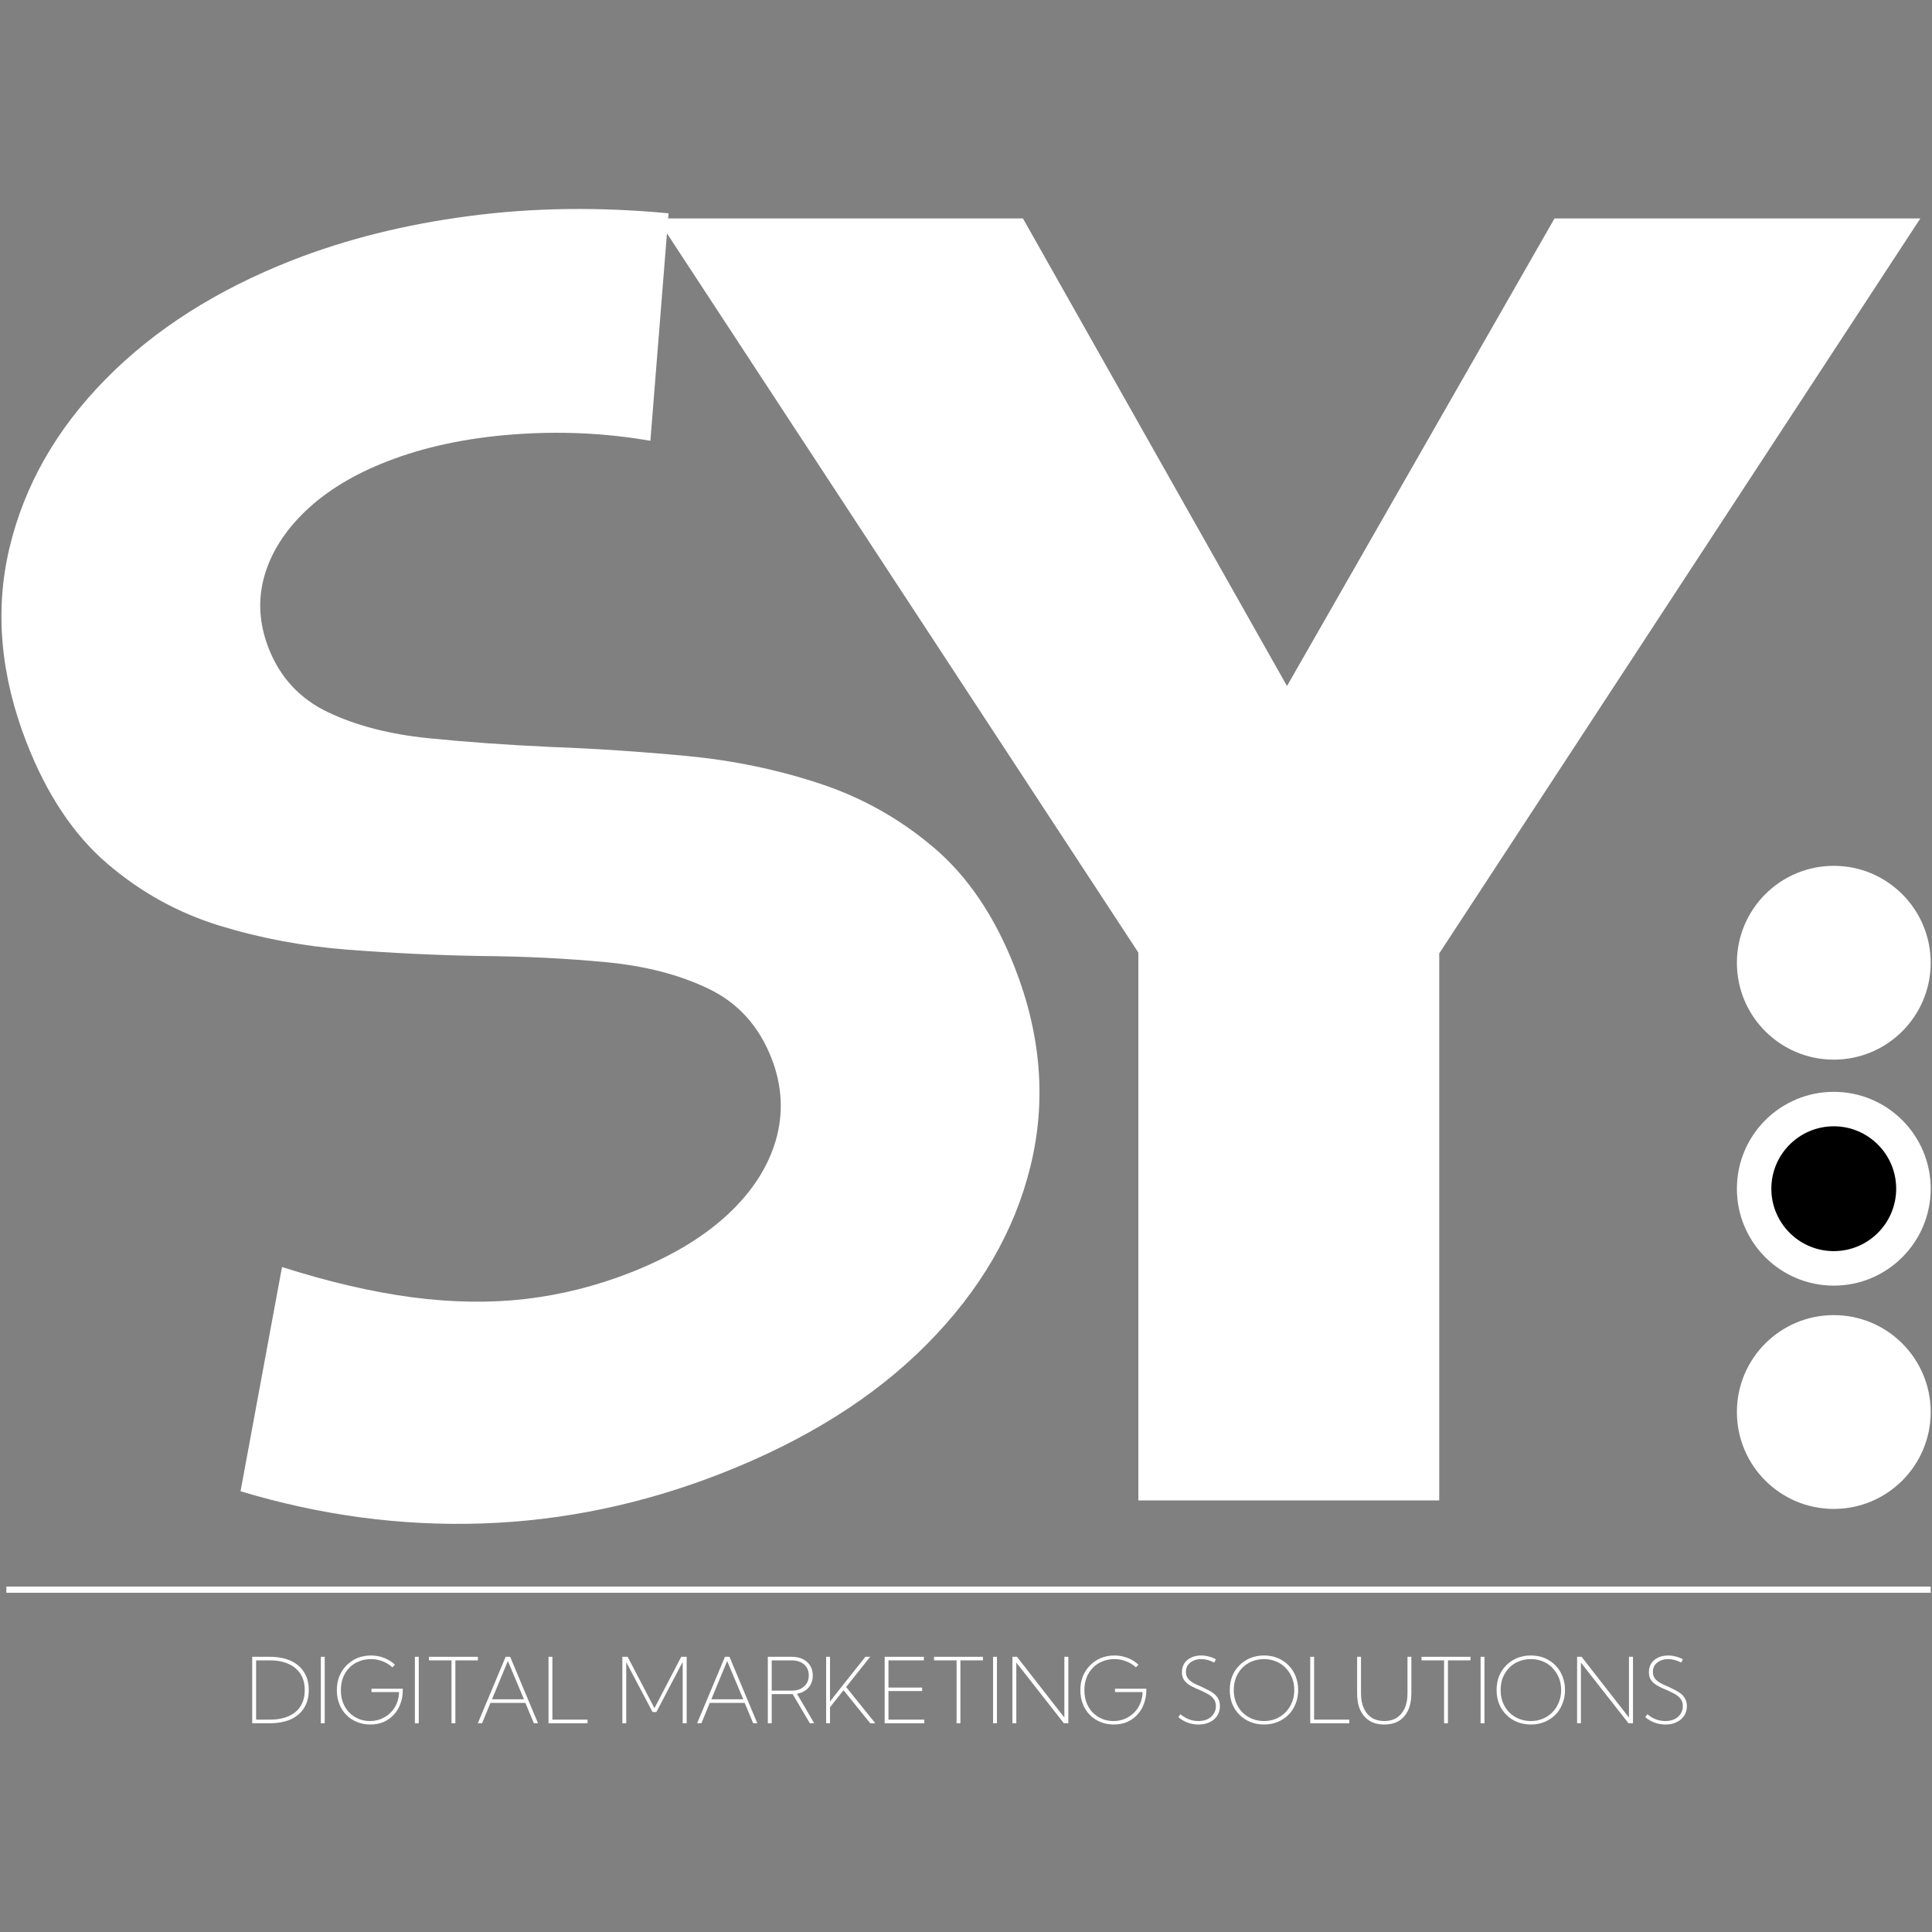 <svg xmlns="http://www.w3.org/2000/svg" xmlns:xlink="http://www.w3.org/1999/xlink" width="200" zoomAndPan="magnify" viewBox="0 0 150 150" height="200" preserveAspectRatio="xMidYMid meet" version="1.0"><rect x="0" y="0" width="150" height="150" fill="#808080" stroke="none"/><defs><clipPath id="70431ee7dd"><path d="M 134.852 102.105 L 149.898 102.105 L 149.898 117.152 L 134.852 117.152 Z M 134.852 102.105 " clip-rule="nonzero"/></clipPath><clipPath id="d3e17352a1"><path d="M 142.375 102.105 C 138.219 102.105 134.852 105.473 134.852 109.629 C 134.852 113.785 138.219 117.152 142.375 117.152 C 146.527 117.152 149.898 113.785 149.898 109.629 C 149.898 105.473 146.527 102.105 142.375 102.105 Z M 142.375 102.105 " clip-rule="nonzero"/></clipPath><clipPath id="9fd0c53076"><path d="M 142.375 102.105 C 138.219 102.105 134.852 105.473 134.852 109.629 C 134.852 113.785 138.219 117.152 142.375 117.152 C 146.527 117.152 149.898 113.785 149.898 109.629 C 149.898 105.473 146.527 102.105 142.375 102.105 Z M 142.375 102.105 " clip-rule="nonzero"/></clipPath><clipPath id="8aca7729d0"><path d="M 134.852 84.77 L 149.898 84.77 L 149.898 99.816 L 134.852 99.816 Z M 134.852 84.77 " clip-rule="nonzero"/></clipPath><clipPath id="c3e58d70c1"><path d="M 142.375 84.77 C 138.219 84.77 134.852 88.137 134.852 92.293 C 134.852 96.445 138.219 99.816 142.375 99.816 C 146.527 99.816 149.898 96.445 149.898 92.293 C 149.898 88.137 146.527 84.77 142.375 84.77 Z M 142.375 84.77 " clip-rule="nonzero"/></clipPath><clipPath id="ac4758d2d8"><path d="M 142.375 84.77 C 138.219 84.77 134.852 88.137 134.852 92.293 C 134.852 96.445 138.219 99.816 142.375 99.816 C 146.527 99.816 149.898 96.445 149.898 92.293 C 149.898 88.137 146.527 84.77 142.375 84.77 Z M 142.375 84.77 " clip-rule="nonzero"/></clipPath><clipPath id="7fecc682c1"><path d="M 137.527 87.445 L 147.219 87.445 L 147.219 97.137 L 137.527 97.137 Z M 137.527 87.445 " clip-rule="nonzero"/></clipPath><clipPath id="9796a0e7a8"><path d="M 142.375 87.445 C 139.699 87.445 137.527 89.617 137.527 92.293 C 137.527 94.965 139.699 97.137 142.375 97.137 C 145.051 97.137 147.219 94.965 147.219 92.293 C 147.219 89.617 145.051 87.445 142.375 87.445 Z M 142.375 87.445 " clip-rule="nonzero"/></clipPath><clipPath id="6c60b63c43"><path d="M 142.375 87.445 C 139.699 87.445 137.527 89.617 137.527 92.293 C 137.527 94.965 139.699 97.137 142.375 97.137 C 145.051 97.137 147.219 94.965 147.219 92.293 C 147.219 89.617 145.051 87.445 142.375 87.445 Z M 142.375 87.445 " clip-rule="nonzero"/></clipPath><clipPath id="c5a01dbc27"><path d="M 134.852 67.223 L 149.898 67.223 L 149.898 82.27 L 134.852 82.27 Z M 134.852 67.223 " clip-rule="nonzero"/></clipPath><clipPath id="ec8fc86f91"><path d="M 142.375 67.223 C 138.219 67.223 134.852 70.594 134.852 74.75 C 134.852 78.902 138.219 82.27 142.375 82.27 C 146.527 82.27 149.898 78.902 149.898 74.75 C 149.898 70.594 146.527 67.223 142.375 67.223 Z M 142.375 67.223 " clip-rule="nonzero"/></clipPath><clipPath id="2c0eb1b2a4"><path d="M 142.375 67.223 C 138.219 67.223 134.852 70.594 134.852 74.75 C 134.852 78.902 138.219 82.27 142.375 82.27 C 146.527 82.27 149.898 78.902 149.898 74.75 C 149.898 70.594 146.527 67.223 142.375 67.223 Z M 142.375 67.223 " clip-rule="nonzero"/></clipPath></defs><path fill="#ffffff" d="M 111.742 116.492 L 88.383 116.492 L 88.383 73.961 L 51.023 16.961 L 79.422 16.961 L 99.922 53.262 L 120.691 16.961 L 149.094 16.961 L 111.742 74.023 Z M 111.742 116.492 " fill-opacity="1" fill-rule="nonzero"/><g clip-path="url(#70431ee7dd)"><g clip-path="url(#d3e17352a1)"><g clip-path="url(#9fd0c53076)"><path fill="#ffffff" d="M 134.852 102.105 L 149.898 102.105 L 149.898 117.152 L 134.852 117.152 Z M 134.852 102.105 " fill-opacity="1" fill-rule="nonzero"/></g></g></g><g clip-path="url(#8aca7729d0)"><g clip-path="url(#c3e58d70c1)"><g clip-path="url(#ac4758d2d8)"><path fill="#ffffff" d="M 134.852 84.77 L 149.898 84.77 L 149.898 99.816 L 134.852 99.816 Z M 134.852 84.77 " fill-opacity="1" fill-rule="nonzero"/></g></g></g><g clip-path="url(#7fecc682c1)"><g clip-path="url(#9796a0e7a8)"><g clip-path="url(#6c60b63c43)"><path fill="#000000" d="M 137.527 87.445 L 147.219 87.445 L 147.219 97.137 L 137.527 97.137 Z M 137.527 87.445 " fill-opacity="1" fill-rule="nonzero"/></g></g></g><g clip-path="url(#c5a01dbc27)"><g clip-path="url(#ec8fc86f91)"><g clip-path="url(#2c0eb1b2a4)"><path fill="#ffffff" d="M 134.852 67.223 L 149.898 67.223 L 149.898 82.27 L 134.852 82.27 Z M 134.852 67.223 " fill-opacity="1" fill-rule="nonzero"/></g></g></g><path fill="#ffffff" d="M 18.676 115.781 L 21.895 98.371 C 25.516 99.527 28.879 100.309 31.996 100.723 C 35.105 101.129 38.043 101.172 40.805 100.852 C 43.566 100.527 46.254 99.852 48.875 98.832 C 51.98 97.621 54.496 96.133 56.414 94.371 C 58.336 92.609 59.605 90.668 60.227 88.555 C 60.844 86.434 60.734 84.301 59.895 82.152 C 58.914 79.652 57.289 77.859 55.023 76.773 C 52.766 75.68 50.102 74.992 47.035 74.703 C 43.977 74.41 40.719 74.25 37.273 74.223 C 33.906 74.164 30.488 74 27.016 73.734 C 23.539 73.469 20.199 72.84 16.996 71.852 C 13.789 70.859 10.891 69.254 8.305 67.031 C 5.719 64.809 3.641 61.691 2.074 57.684 C 0.031 52.438 -0.418 47.391 0.734 42.543 C 1.891 37.691 4.371 33.332 8.176 29.465 C 11.977 25.59 16.832 22.496 22.746 20.184 C 26.918 18.559 31.477 17.422 36.426 16.773 C 41.379 16.121 46.539 16.051 51.906 16.562 L 50.496 34.223 C 47.008 33.617 43.441 33.453 39.793 33.734 C 36.148 34.012 32.895 34.715 30.035 35.832 C 27.453 36.84 25.355 38.117 23.734 39.664 C 22.113 41.211 21.043 42.902 20.523 44.734 C 20.004 46.566 20.117 48.438 20.863 50.344 C 21.75 52.609 23.289 54.262 25.484 55.305 C 27.676 56.344 30.266 57.012 33.246 57.312 C 36.227 57.613 39.395 57.84 42.754 57.992 C 46.188 58.121 49.699 58.352 53.293 58.691 C 56.887 59.031 60.324 59.742 63.605 60.824 C 66.887 61.898 69.844 63.555 72.484 65.793 C 75.129 68.031 77.23 71.141 78.785 75.113 C 80.836 80.359 81.246 85.508 80.004 90.555 C 78.766 95.602 76.09 100.199 71.984 104.344 C 67.887 108.484 62.535 111.844 55.934 114.422 C 49.887 116.781 43.719 118.07 37.434 118.281 C 31.156 118.492 24.898 117.656 18.676 115.781 Z M 18.676 115.781 " fill-opacity="1" fill-rule="nonzero"/><path stroke-linecap="butt" transform="matrix(0.48, -0, 0, 0.48, 0.494, 123.181)" fill="none" stroke-linejoin="miter" d="M -0.003 0.502 L 311.26 0.502 " stroke="#ffffff" stroke-width="1" stroke-opacity="1" stroke-miterlimit="4"/><path fill="#ffffff" d="M 19.582 133.793 L 19.582 128.633 L 20.93 128.633 C 21.57 128.633 22.117 128.738 22.57 128.941 C 23.023 129.148 23.371 129.445 23.609 129.832 C 23.852 130.211 23.973 130.672 23.973 131.211 C 23.973 131.75 23.852 132.219 23.609 132.602 C 23.371 132.988 23.023 133.285 22.57 133.492 C 22.117 133.691 21.57 133.793 20.93 133.793 Z M 19.883 133.512 L 20.953 133.512 C 21.523 133.512 22.012 133.422 22.41 133.242 C 22.816 133.062 23.125 132.801 23.34 132.461 C 23.555 132.117 23.66 131.699 23.66 131.211 C 23.66 130.73 23.555 130.32 23.34 129.98 C 23.125 129.637 22.816 129.371 22.41 129.191 C 22.012 129.008 21.523 128.91 20.953 128.91 L 19.883 128.91 Z M 19.883 133.512 " fill-opacity="1" fill-rule="nonzero"/><path fill="#ffffff" d="M 24.91 128.633 L 25.211 128.633 L 25.211 133.793 L 24.91 133.793 Z M 24.91 128.633 " fill-opacity="1" fill-rule="nonzero"/><path fill="#ffffff" d="M 30.465 129.453 C 30.242 129.246 29.988 129.09 29.703 128.98 C 29.422 128.871 29.125 128.812 28.805 128.812 C 28.465 128.812 28.148 128.871 27.863 128.992 C 27.574 129.105 27.324 129.273 27.113 129.492 C 26.906 129.707 26.746 129.961 26.633 130.25 C 26.52 130.547 26.465 130.871 26.465 131.223 C 26.465 131.57 26.516 131.891 26.625 132.184 C 26.734 132.469 26.895 132.723 27.094 132.941 C 27.297 133.156 27.539 133.32 27.812 133.441 C 28.094 133.562 28.395 133.621 28.723 133.621 C 29.035 133.621 29.324 133.566 29.594 133.453 C 29.867 133.34 30.105 133.184 30.312 132.98 C 30.52 132.781 30.68 132.547 30.793 132.273 C 30.914 132 30.977 131.699 30.984 131.371 L 28.844 131.371 L 28.844 131.113 L 31.273 131.113 L 31.273 131.223 C 31.273 131.609 31.207 131.969 31.082 132.293 C 30.965 132.621 30.789 132.902 30.562 133.141 C 30.336 133.383 30.07 133.57 29.762 133.703 C 29.457 133.828 29.117 133.891 28.742 133.891 C 28.367 133.891 28.023 133.824 27.703 133.691 C 27.387 133.559 27.117 133.375 26.883 133.141 C 26.648 132.902 26.469 132.621 26.344 132.293 C 26.215 131.969 26.152 131.613 26.152 131.23 C 26.152 130.84 26.215 130.48 26.344 130.152 C 26.477 129.828 26.664 129.543 26.902 129.301 C 27.145 129.059 27.422 128.867 27.742 128.73 C 28.07 128.598 28.422 128.531 28.805 128.531 C 29.164 128.531 29.504 128.598 29.824 128.723 C 30.145 128.844 30.422 129.02 30.664 129.25 Z M 30.465 129.453 " fill-opacity="1" fill-rule="nonzero"/><path fill="#ffffff" d="M 32.211 128.633 L 32.512 128.633 L 32.512 133.793 L 32.211 133.793 Z M 32.211 128.633 " fill-opacity="1" fill-rule="nonzero"/><path fill="#ffffff" d="M 35.355 133.793 L 35.055 133.793 L 35.055 128.91 L 33.305 128.91 L 33.305 128.633 L 37.105 128.633 L 37.105 128.91 L 35.355 128.91 Z M 35.355 133.793 " fill-opacity="1" fill-rule="nonzero"/><path fill="#ffffff" d="M 37.43 133.793 L 37.098 133.793 L 39.258 128.633 L 39.609 128.633 L 41.77 133.793 L 41.449 133.793 L 40.789 132.211 L 38.078 132.211 Z M 38.199 131.934 L 40.68 131.934 L 39.43 128.961 Z M 38.199 131.934 " fill-opacity="1" fill-rule="nonzero"/><path fill="#ffffff" d="M 45.617 133.793 L 42.586 133.793 L 42.586 128.633 L 42.887 128.633 L 42.887 133.512 L 45.617 133.512 Z M 45.617 133.793 " fill-opacity="1" fill-rule="nonzero"/><path fill="#ffffff" d="M 53.312 133.793 L 53.004 133.793 L 53.004 129.031 L 50.961 132.922 L 50.664 132.922 L 48.621 129.051 L 48.621 133.793 L 48.32 133.793 L 48.32 128.633 L 48.73 128.633 L 50.812 132.621 L 52.891 128.633 L 53.312 128.633 Z M 53.312 133.793 " fill-opacity="1" fill-rule="nonzero"/><path fill="#ffffff" d="M 54.457 133.793 L 54.125 133.793 L 56.285 128.633 L 56.637 128.633 L 58.797 133.793 L 58.477 133.793 L 57.816 132.211 L 55.105 132.211 Z M 55.227 131.934 L 57.707 131.934 L 56.457 128.961 Z M 55.227 131.934 " fill-opacity="1" fill-rule="nonzero"/><path fill="#ffffff" d="M 63.215 133.793 L 62.875 133.793 L 61.543 131.531 L 59.914 131.531 L 59.914 133.793 L 59.613 133.793 L 59.613 128.633 L 61.453 128.633 C 61.793 128.633 62.086 128.691 62.332 128.812 C 62.578 128.934 62.77 129.102 62.902 129.32 C 63.035 129.535 63.102 129.789 63.102 130.082 C 63.102 130.461 62.992 130.781 62.773 131.031 C 62.555 131.281 62.254 131.438 61.875 131.5 Z M 59.914 131.262 L 61.441 131.262 C 61.855 131.262 62.184 131.156 62.422 130.941 C 62.668 130.73 62.793 130.441 62.793 130.082 C 62.793 129.723 62.672 129.438 62.434 129.23 C 62.191 129.02 61.863 128.91 61.441 128.91 L 59.914 128.91 Z M 59.914 131.262 " fill-opacity="1" fill-rule="nonzero"/><path fill="#ffffff" d="M 64.441 133.793 L 64.141 133.793 L 64.141 128.633 L 64.441 128.633 L 64.441 132.102 C 64.5 132.031 64.555 131.961 64.602 131.902 C 64.645 131.836 64.695 131.77 64.75 131.703 L 67.191 128.633 L 67.562 128.633 L 65.691 130.98 L 67.961 133.793 L 67.562 133.793 L 65.492 131.23 L 64.441 132.551 Z M 64.441 133.793 " fill-opacity="1" fill-rule="nonzero"/><path fill="#ffffff" d="M 68.684 133.793 L 68.684 128.633 L 71.73 128.633 L 71.73 128.91 L 68.98 128.91 L 68.98 131.023 L 71.594 131.023 L 71.594 131.293 L 68.98 131.293 L 68.98 133.512 L 71.762 133.512 L 71.762 133.793 Z M 68.684 133.793 " fill-opacity="1" fill-rule="nonzero"/><path fill="#ffffff" d="M 74.566 133.793 L 74.27 133.793 L 74.27 128.91 L 72.52 128.91 L 72.52 128.633 L 76.316 128.633 L 76.316 128.91 L 74.566 128.91 Z M 74.566 133.793 " fill-opacity="1" fill-rule="nonzero"/><path fill="#ffffff" d="M 77.102 128.633 L 77.402 128.633 L 77.402 133.793 L 77.102 133.793 Z M 77.102 128.633 " fill-opacity="1" fill-rule="nonzero"/><path fill="#ffffff" d="M 82.945 133.793 L 82.598 133.793 L 78.906 129.082 L 78.906 133.793 L 78.605 133.793 L 78.605 128.633 L 78.957 128.633 L 82.637 133.352 L 82.637 128.633 L 82.945 128.633 Z M 82.945 133.793 " fill-opacity="1" fill-rule="nonzero"/><path fill="#ffffff" d="M 88.191 129.453 C 87.969 129.246 87.715 129.09 87.43 128.98 C 87.148 128.871 86.852 128.812 86.531 128.812 C 86.191 128.812 85.875 128.871 85.59 128.992 C 85.301 129.105 85.051 129.273 84.84 129.492 C 84.633 129.707 84.473 129.961 84.359 130.25 C 84.246 130.547 84.191 130.871 84.191 131.223 C 84.191 131.57 84.242 131.891 84.352 132.184 C 84.461 132.469 84.621 132.723 84.82 132.941 C 85.023 133.156 85.266 133.32 85.539 133.441 C 85.82 133.562 86.121 133.621 86.449 133.621 C 86.762 133.621 87.051 133.566 87.32 133.453 C 87.594 133.34 87.832 133.184 88.039 132.98 C 88.246 132.781 88.406 132.547 88.52 132.273 C 88.641 132 88.703 131.699 88.711 131.371 L 86.57 131.371 L 86.57 131.113 L 89 131.113 L 89 131.223 C 89 131.609 88.934 131.969 88.809 132.293 C 88.691 132.621 88.516 132.902 88.289 133.141 C 88.062 133.383 87.793 133.57 87.488 133.703 C 87.184 133.828 86.844 133.891 86.469 133.891 C 86.094 133.891 85.75 133.824 85.43 133.691 C 85.113 133.559 84.844 133.375 84.609 133.141 C 84.375 132.902 84.195 132.621 84.07 132.293 C 83.941 131.969 83.879 131.613 83.879 131.23 C 83.879 130.84 83.941 130.48 84.07 130.152 C 84.203 129.828 84.391 129.543 84.629 129.301 C 84.871 129.059 85.148 128.867 85.469 128.73 C 85.793 128.598 86.148 128.531 86.531 128.531 C 86.891 128.531 87.23 128.598 87.551 128.723 C 87.871 128.844 88.148 129.02 88.391 129.25 Z M 88.191 129.453 " fill-opacity="1" fill-rule="nonzero"/><path fill="#ffffff" d="M 91.484 133.32 L 91.645 133.094 C 91.785 133.207 91.926 133.301 92.074 133.383 C 92.227 133.461 92.383 133.523 92.543 133.562 C 92.703 133.602 92.867 133.621 93.035 133.621 C 93.301 133.621 93.535 133.578 93.746 133.48 C 93.949 133.383 94.109 133.246 94.223 133.07 C 94.344 132.891 94.402 132.691 94.402 132.473 C 94.402 132.23 94.34 132.035 94.215 131.883 C 94.094 131.73 93.934 131.602 93.734 131.5 C 93.539 131.398 93.336 131.297 93.125 131.203 C 92.957 131.137 92.789 131.062 92.625 130.98 C 92.465 130.902 92.316 130.812 92.184 130.711 C 92.059 130.605 91.953 130.48 91.875 130.344 C 91.801 130.195 91.766 130.023 91.766 129.82 C 91.766 129.562 91.828 129.336 91.953 129.141 C 92.078 128.949 92.258 128.801 92.484 128.691 C 92.711 128.586 92.973 128.531 93.273 128.531 C 93.465 128.531 93.66 128.559 93.855 128.613 C 94.047 128.66 94.23 128.73 94.402 128.832 L 94.273 129.082 C 94.113 128.996 93.945 128.93 93.773 128.883 C 93.598 128.836 93.43 128.812 93.266 128.812 C 93.027 128.812 92.824 128.855 92.645 128.941 C 92.465 129.023 92.324 129.137 92.223 129.281 C 92.125 129.43 92.074 129.602 92.074 129.801 C 92.074 130.016 92.129 130.191 92.246 130.332 C 92.363 130.473 92.516 130.594 92.695 130.691 C 92.879 130.785 93.078 130.875 93.285 130.961 C 93.457 131.043 93.625 131.125 93.793 131.211 C 93.965 131.293 94.121 131.391 94.254 131.5 C 94.395 131.609 94.504 131.742 94.586 131.902 C 94.668 132.059 94.715 132.242 94.715 132.461 C 94.715 132.742 94.645 132.992 94.504 133.211 C 94.363 133.426 94.168 133.594 93.914 133.711 C 93.668 133.832 93.379 133.891 93.055 133.891 C 92.766 133.891 92.488 133.844 92.223 133.75 C 91.957 133.652 91.711 133.508 91.484 133.32 Z M 91.484 133.32 " fill-opacity="1" fill-rule="nonzero"/><path fill="#ffffff" d="M 98.141 133.891 C 97.754 133.891 97.395 133.824 97.07 133.691 C 96.75 133.559 96.469 133.371 96.23 133.133 C 95.988 132.891 95.801 132.609 95.668 132.281 C 95.543 131.957 95.48 131.598 95.48 131.211 C 95.48 130.828 95.543 130.469 95.668 130.141 C 95.801 129.816 95.988 129.531 96.23 129.293 C 96.469 129.051 96.75 128.867 97.07 128.73 C 97.395 128.598 97.754 128.531 98.141 128.531 C 98.523 128.531 98.879 128.598 99.199 128.73 C 99.52 128.867 99.801 129.051 100.039 129.293 C 100.281 129.531 100.461 129.816 100.59 130.141 C 100.723 130.469 100.789 130.828 100.789 131.211 C 100.789 131.598 100.723 131.957 100.59 132.281 C 100.461 132.609 100.281 132.891 100.039 133.133 C 99.801 133.371 99.52 133.559 99.199 133.691 C 98.879 133.824 98.523 133.891 98.141 133.891 Z M 98.141 133.621 C 98.473 133.621 98.781 133.562 99.07 133.441 C 99.355 133.32 99.602 133.156 99.809 132.941 C 100.023 132.723 100.191 132.469 100.309 132.172 C 100.43 131.879 100.488 131.559 100.488 131.211 C 100.488 130.867 100.43 130.547 100.309 130.25 C 100.191 129.961 100.023 129.707 99.809 129.492 C 99.602 129.273 99.355 129.105 99.07 128.992 C 98.781 128.871 98.473 128.812 98.141 128.812 C 97.801 128.812 97.484 128.871 97.199 128.992 C 96.914 129.105 96.664 129.273 96.449 129.492 C 96.242 129.707 96.078 129.961 95.961 130.25 C 95.844 130.547 95.789 130.867 95.789 131.211 C 95.789 131.559 95.844 131.879 95.961 132.172 C 96.078 132.469 96.242 132.723 96.449 132.941 C 96.664 133.156 96.914 133.32 97.199 133.441 C 97.484 133.562 97.801 133.621 98.141 133.621 Z M 98.141 133.621 " fill-opacity="1" fill-rule="nonzero"/><path fill="#ffffff" d="M 104.758 133.793 L 101.727 133.793 L 101.727 128.633 L 102.027 128.633 L 102.027 133.512 L 104.758 133.512 Z M 104.758 133.793 " fill-opacity="1" fill-rule="nonzero"/><path fill="#ffffff" d="M 109.578 128.633 L 109.578 131.492 C 109.578 131.992 109.492 132.422 109.328 132.781 C 109.16 133.141 108.922 133.418 108.609 133.613 C 108.293 133.797 107.918 133.891 107.477 133.891 C 107.039 133.891 106.66 133.797 106.348 133.613 C 106.031 133.418 105.789 133.141 105.617 132.781 C 105.449 132.422 105.367 131.992 105.367 131.492 L 105.367 128.633 L 105.668 128.633 L 105.668 131.5 C 105.668 131.938 105.742 132.312 105.887 132.633 C 106.031 132.953 106.242 133.199 106.508 133.371 C 106.781 133.539 107.102 133.621 107.477 133.621 C 107.852 133.621 108.172 133.539 108.438 133.371 C 108.703 133.199 108.91 132.953 109.059 132.633 C 109.203 132.312 109.277 131.938 109.277 131.5 L 109.277 128.633 Z M 109.578 128.633 " fill-opacity="1" fill-rule="nonzero"/><path fill="#ffffff" d="M 112.418 133.793 L 112.117 133.793 L 112.117 128.91 L 110.367 128.91 L 110.367 128.633 L 114.168 128.633 L 114.168 128.91 L 112.418 128.91 Z M 112.418 133.793 " fill-opacity="1" fill-rule="nonzero"/><path fill="#ffffff" d="M 114.953 128.633 L 115.254 128.633 L 115.254 133.793 L 114.953 133.793 Z M 114.953 128.633 " fill-opacity="1" fill-rule="nonzero"/><path fill="#ffffff" d="M 118.855 133.891 C 118.469 133.891 118.113 133.824 117.785 133.691 C 117.465 133.559 117.188 133.371 116.945 133.133 C 116.707 132.891 116.52 132.609 116.387 132.281 C 116.258 131.957 116.195 131.598 116.195 131.211 C 116.195 130.828 116.258 130.469 116.387 130.141 C 116.52 129.816 116.707 129.531 116.945 129.293 C 117.188 129.051 117.465 128.867 117.785 128.73 C 118.113 128.598 118.469 128.531 118.855 128.531 C 119.242 128.531 119.598 128.598 119.918 128.73 C 120.238 128.867 120.516 129.051 120.758 129.293 C 120.996 129.531 121.18 129.816 121.305 130.141 C 121.438 130.469 121.508 130.828 121.508 131.211 C 121.508 131.598 121.438 131.957 121.305 132.281 C 121.18 132.609 120.996 132.891 120.758 133.133 C 120.516 133.371 120.238 133.559 119.918 133.691 C 119.598 133.824 119.242 133.891 118.855 133.891 Z M 118.855 133.621 C 119.188 133.621 119.5 133.562 119.785 133.441 C 120.07 133.32 120.32 133.156 120.527 132.941 C 120.738 132.723 120.906 132.469 121.027 132.172 C 121.148 131.879 121.207 131.559 121.207 131.211 C 121.207 130.867 121.148 130.547 121.027 130.25 C 120.906 129.961 120.738 129.707 120.527 129.492 C 120.32 129.273 120.07 129.105 119.785 128.992 C 119.5 128.871 119.188 128.812 118.855 128.812 C 118.516 128.812 118.203 128.871 117.918 128.992 C 117.629 129.105 117.379 129.273 117.168 129.492 C 116.961 129.707 116.797 129.961 116.676 130.25 C 116.562 130.547 116.508 130.867 116.508 131.211 C 116.508 131.559 116.562 131.879 116.676 132.172 C 116.797 132.469 116.961 132.723 117.168 132.941 C 117.379 133.156 117.629 133.32 117.918 133.441 C 118.203 133.562 118.516 133.621 118.855 133.621 Z M 118.855 133.621 " fill-opacity="1" fill-rule="nonzero"/><path fill="#ffffff" d="M 126.785 133.793 L 126.434 133.793 L 122.742 129.082 L 122.742 133.793 L 122.445 133.793 L 122.445 128.633 L 122.793 128.633 L 126.473 133.352 L 126.473 128.633 L 126.785 128.633 Z M 126.785 133.793 " fill-opacity="1" fill-rule="nonzero"/><path fill="#ffffff" d="M 127.738 133.32 L 127.898 133.094 C 128.039 133.207 128.18 133.301 128.328 133.383 C 128.48 133.461 128.637 133.523 128.797 133.562 C 128.957 133.602 129.121 133.621 129.289 133.621 C 129.555 133.621 129.789 133.578 129.996 133.48 C 130.203 133.383 130.363 133.246 130.477 133.07 C 130.598 132.891 130.656 132.691 130.656 132.473 C 130.656 132.23 130.594 132.035 130.469 131.883 C 130.348 131.73 130.188 131.602 129.988 131.5 C 129.793 131.398 129.59 131.297 129.379 131.203 C 129.211 131.137 129.043 131.062 128.879 130.98 C 128.719 130.902 128.57 130.812 128.438 130.711 C 128.309 130.605 128.207 130.48 128.129 130.344 C 128.055 130.195 128.02 130.023 128.02 129.82 C 128.02 129.562 128.082 129.336 128.207 129.141 C 128.332 128.949 128.512 128.801 128.738 128.691 C 128.961 128.586 129.227 128.531 129.527 128.531 C 129.719 128.531 129.914 128.559 130.109 128.613 C 130.301 128.66 130.484 128.73 130.656 128.832 L 130.527 129.082 C 130.367 128.996 130.199 128.93 130.027 128.883 C 129.852 128.836 129.684 128.812 129.52 128.812 C 129.281 128.812 129.078 128.855 128.898 128.941 C 128.719 129.023 128.578 129.137 128.477 129.281 C 128.379 129.43 128.328 129.602 128.328 129.801 C 128.328 130.016 128.383 130.191 128.496 130.332 C 128.617 130.473 128.77 130.594 128.949 130.691 C 129.133 130.785 129.332 130.875 129.539 130.961 C 129.711 131.043 129.879 131.125 130.047 131.211 C 130.219 131.293 130.371 131.391 130.508 131.5 C 130.648 131.609 130.758 131.742 130.836 131.902 C 130.922 132.059 130.969 132.242 130.969 132.461 C 130.969 132.742 130.898 132.992 130.758 133.211 C 130.617 133.426 130.422 133.594 130.168 133.711 C 129.922 133.832 129.633 133.891 129.309 133.891 C 129.02 133.891 128.742 133.844 128.477 133.75 C 128.211 133.652 127.961 133.508 127.738 133.32 Z M 127.738 133.32 " fill-opacity="1" fill-rule="nonzero"/></svg>